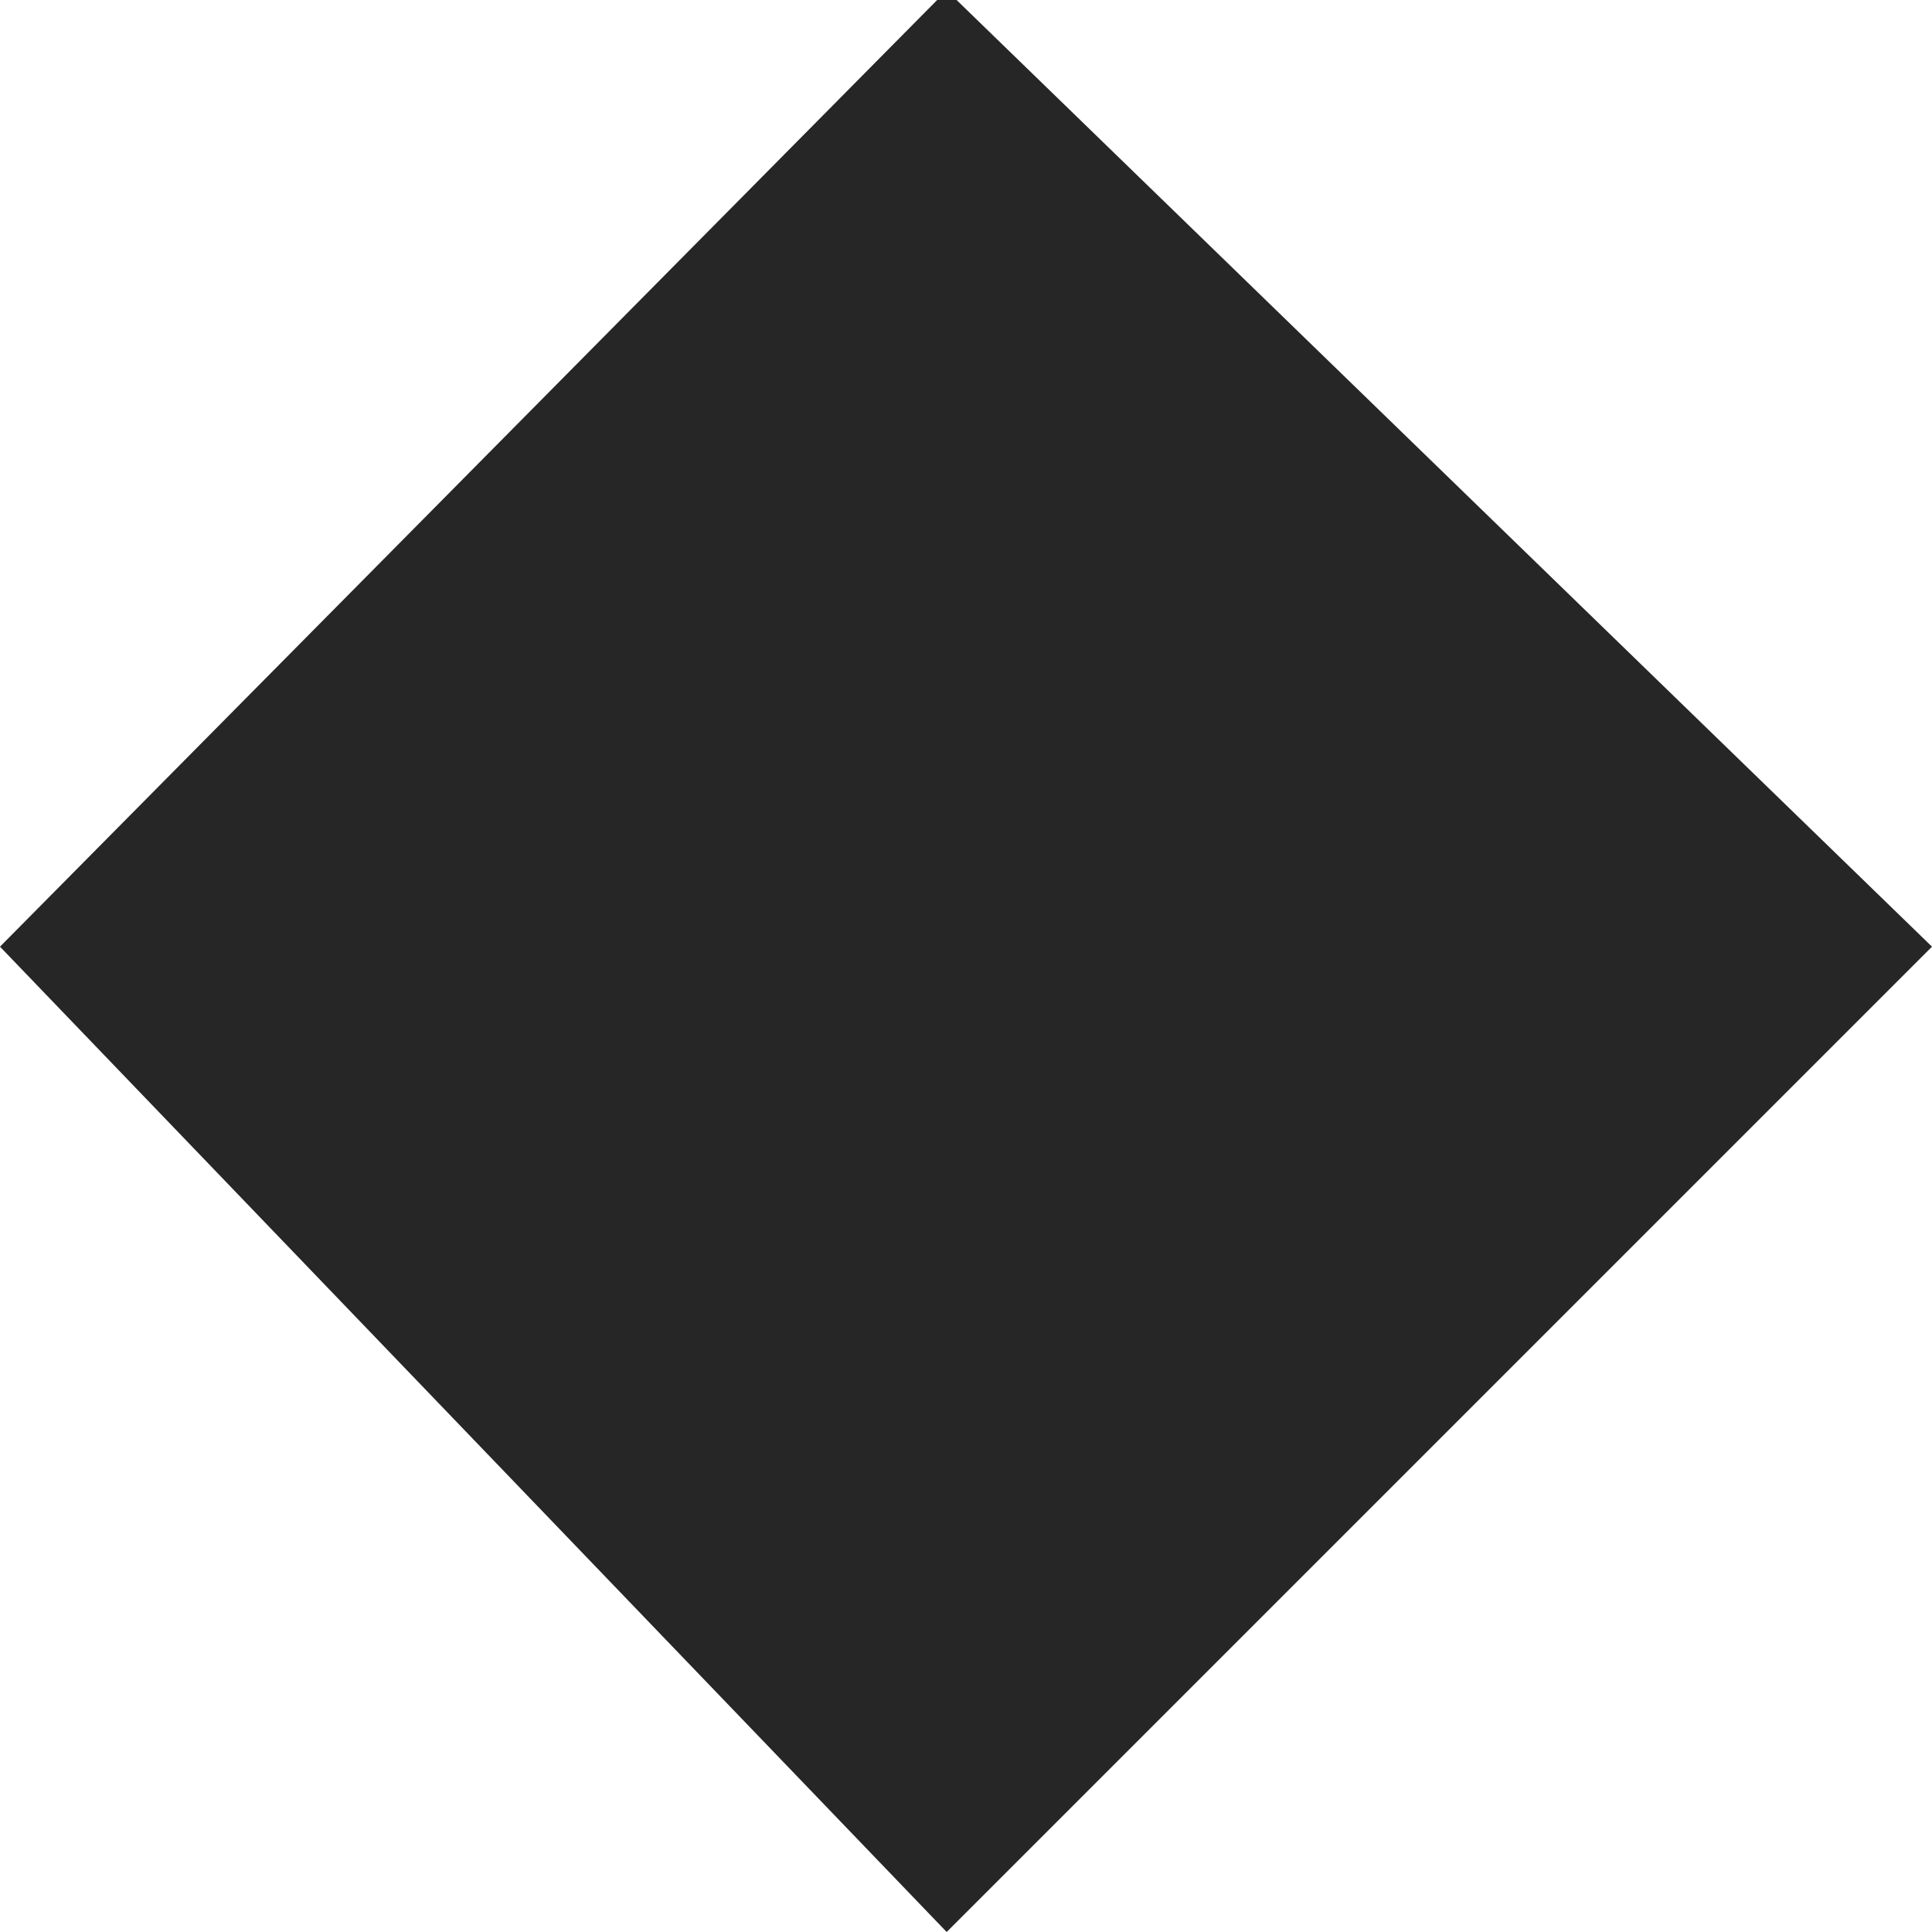 <?xml version="1.0" encoding="UTF-8"?>
<svg width="100px" height="100px" viewBox="0 0 100 100" version="1.1" xmlns="http://www.w3.org/2000/svg" xmlns:xlink="http://www.w3.org/1999/xlink">
    <title>skisymbol_3</title>
    <g id="skisymbol_3" stroke="none" stroke-width="1" fill="none" fill-rule="evenodd">
        <polygon id="Rectangle-Copy-2" fill="#262626" points="49 -0.497 100 49 49 100 0 49"></polygon>
    </g>
</svg>